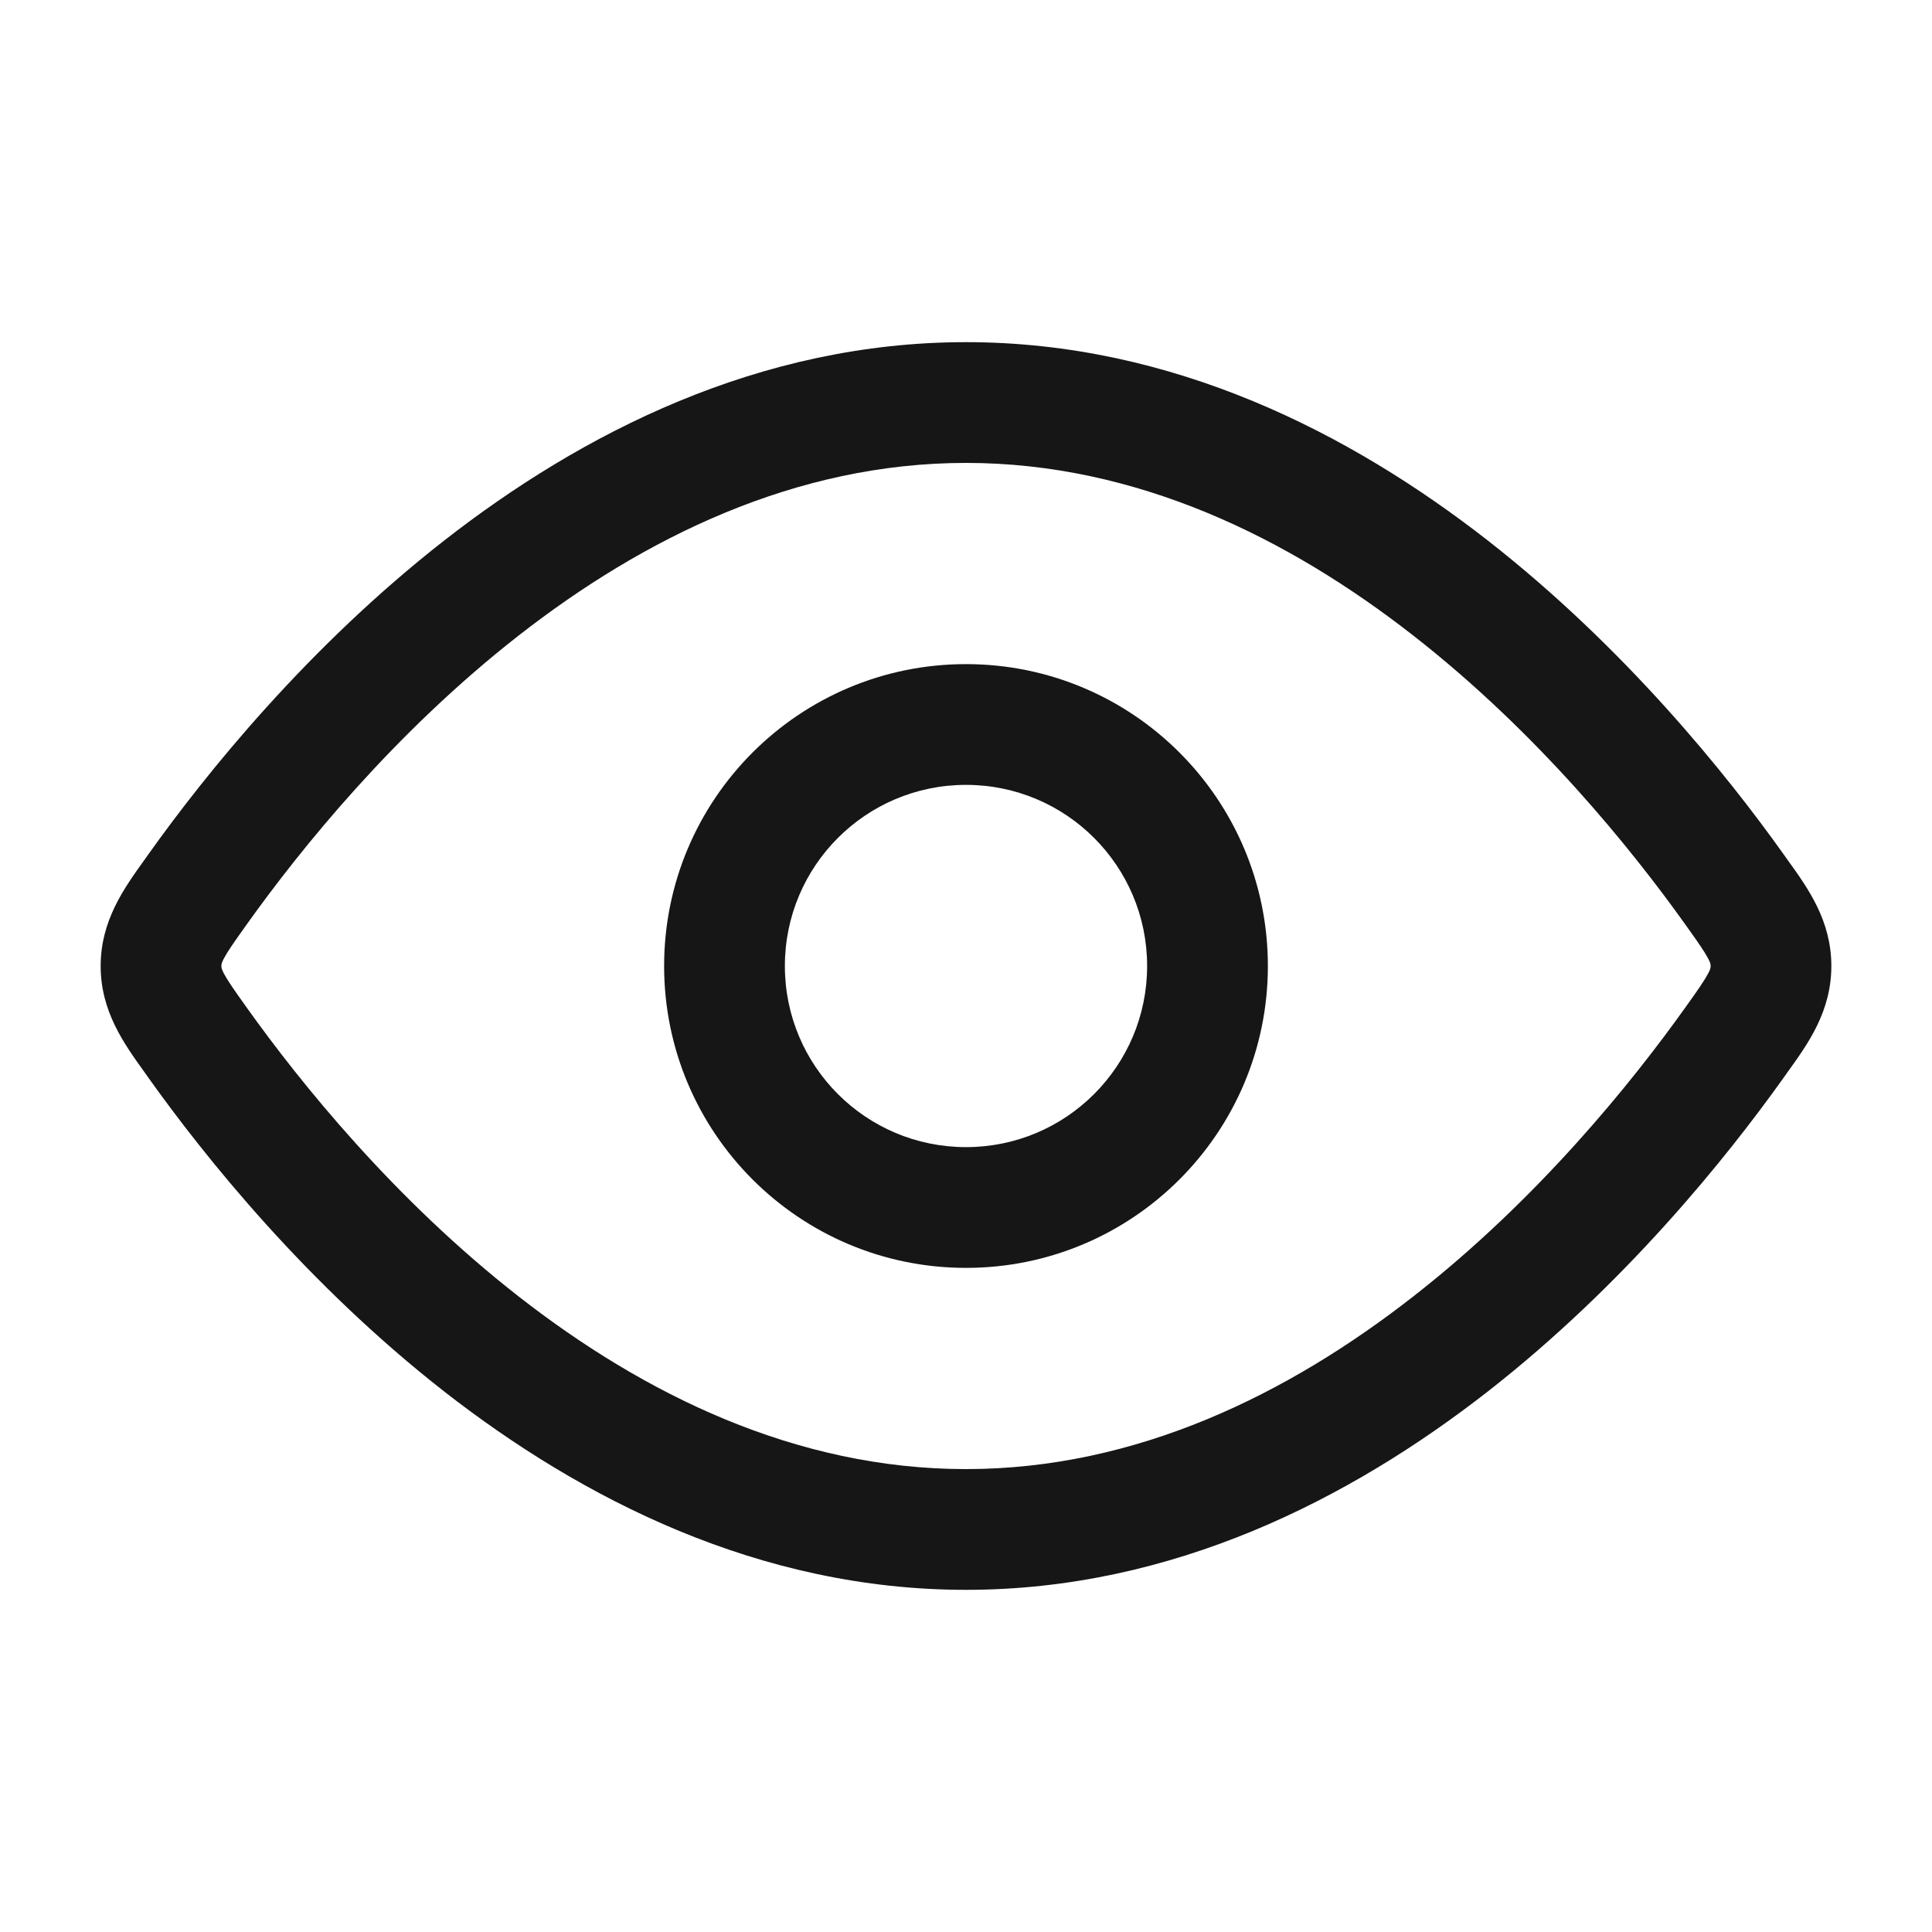 <svg width="20" height="20" viewBox="0 0 20 20" fill="none" xmlns="http://www.w3.org/2000/svg">
<path fill-rule="evenodd" clip-rule="evenodd" d="M10 13.125C8.274 13.125 6.875 11.726 6.875 10C6.875 8.274 8.274 6.875 10 6.875C11.726 6.875 13.125 8.274 13.125 10C13.125 11.726 11.726 13.125 10 13.125ZM8.125 10C8.125 11.036 8.964 11.875 10 11.875C11.036 11.875 11.875 11.036 11.875 10C11.875 8.964 11.036 8.125 10 8.125C8.964 8.125 8.125 8.964 8.125 10Z" fill="#161616"/>
<path fill-rule="evenodd" clip-rule="evenodd" d="M10 3.542C7.858 3.542 6.022 4.485 4.6 5.594C3.178 6.705 2.126 8.016 1.538 8.841L1.494 8.903C1.283 9.197 1.042 9.531 1.042 10C1.042 10.469 1.283 10.803 1.494 11.097L1.538 11.159C2.126 11.984 3.178 13.295 4.6 14.406C6.022 15.515 7.858 16.458 10 16.458C12.142 16.458 13.978 15.515 15.4 14.406C16.822 13.295 17.874 11.984 18.462 11.159L18.506 11.097C18.718 10.803 18.958 10.469 18.958 10C18.958 9.531 18.718 9.197 18.506 8.903L18.462 8.841C17.874 8.016 16.822 6.705 15.4 5.594C13.978 4.485 12.142 3.542 10 3.542ZM2.556 9.567C3.106 8.796 4.077 7.588 5.369 6.579C6.663 5.569 8.234 4.792 10 4.792C11.766 4.792 13.337 5.569 14.63 6.579C15.923 7.588 16.894 8.796 17.444 9.567C17.581 9.758 17.645 9.851 17.684 9.925C17.709 9.972 17.708 9.985 17.708 9.998L17.708 10L17.708 10.002C17.708 10.015 17.709 10.028 17.684 10.075C17.645 10.149 17.581 10.242 17.444 10.433C16.894 11.204 15.923 12.412 14.63 13.421C13.337 14.431 11.766 15.208 10 15.208C8.234 15.208 6.663 14.431 5.369 13.421C4.077 12.412 3.106 11.204 2.556 10.433C2.419 10.242 2.355 10.149 2.316 10.075C2.292 10.028 2.292 10.015 2.292 10.002L2.292 10L2.292 9.998C2.292 9.985 2.292 9.972 2.316 9.925C2.355 9.851 2.419 9.758 2.556 9.567Z" fill="#161616"/>
</svg>
